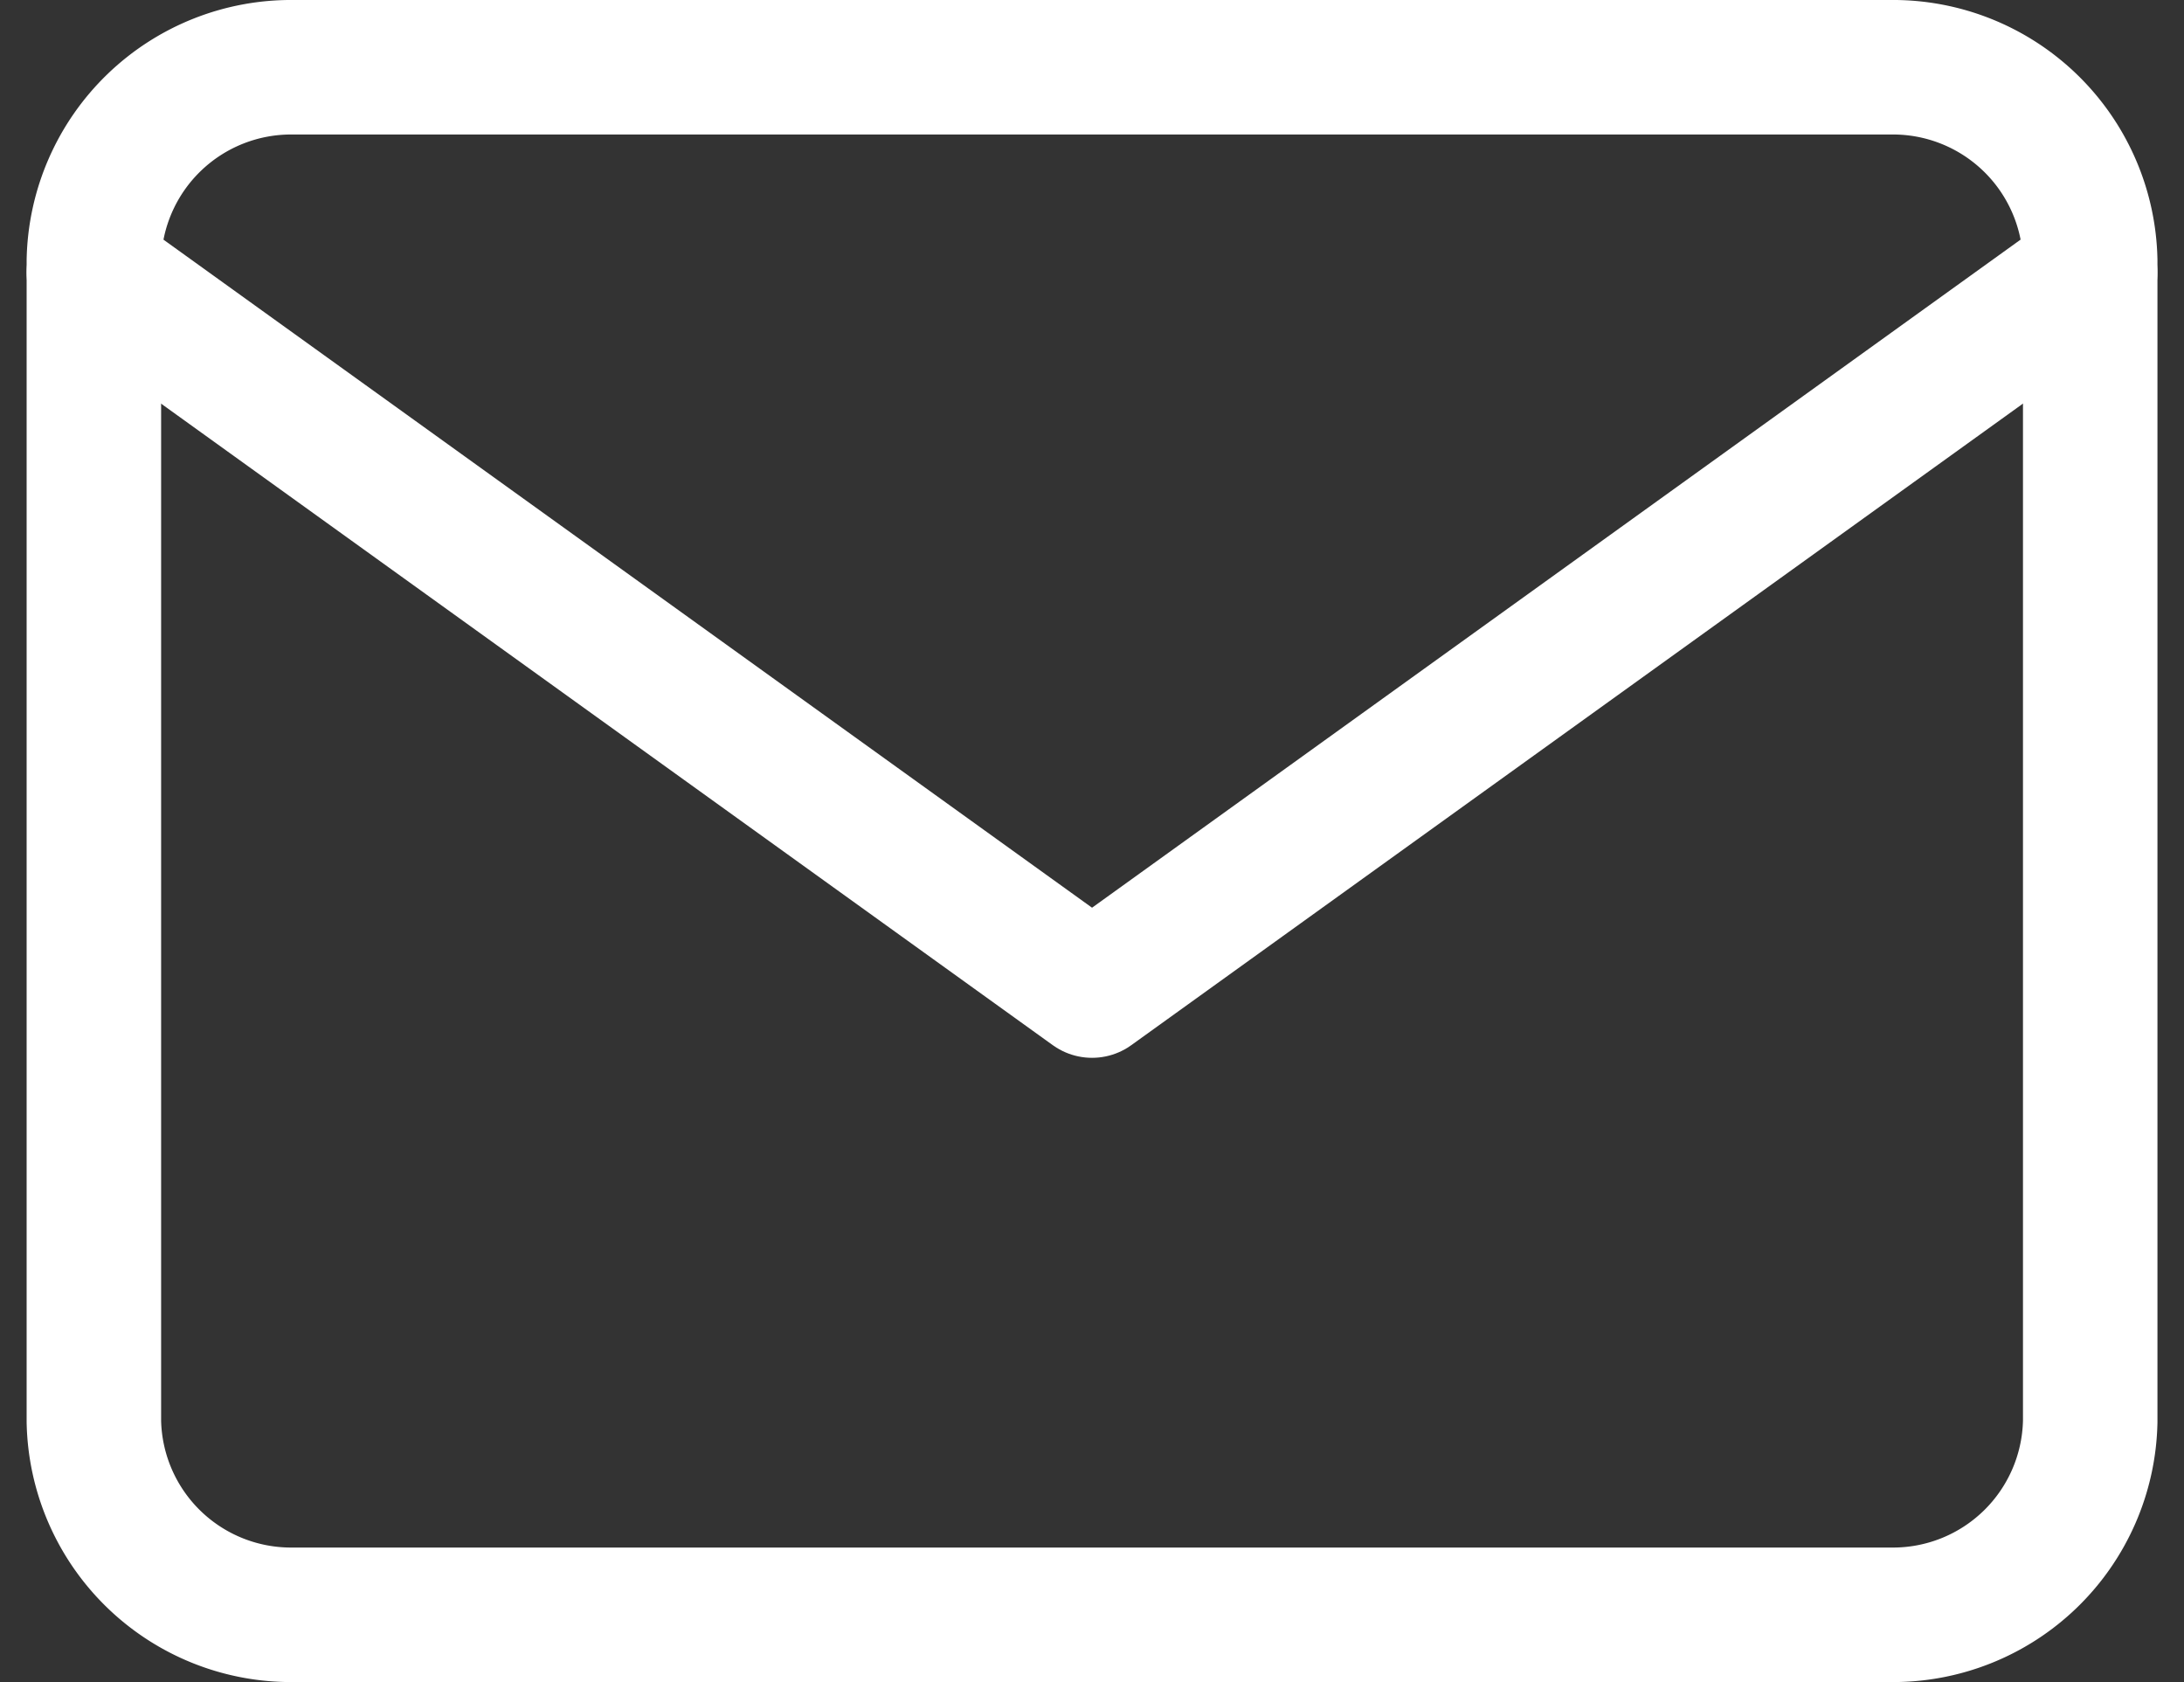 <svg xmlns="http://www.w3.org/2000/svg" width="24.359" height="18.759" viewBox="0 0 24.359 18.759">
  <rect x="0" y="0" width="24.359" height="18.759" fill="#333333" stroke="none"/>
  <g id="Icon_feather-mail" data-name="Icon feather-mail" transform="translate(-1.953 -5.25)">
    <path id="Tracé_4" data-name="Tracé 4" d="M5.227,6H23.039a2.2,2.2,0,0,1,2.227,2.157V21.1a2.2,2.2,0,0,1-2.227,2.157H5.227A2.2,2.2,0,0,1,3,21.1V8.157A2.2,2.2,0,0,1,5.227,6Z" transform="translate(0 0)" fill="none" stroke="#fff" stroke-linecap="round" stroke-linejoin="round" stroke-width="1.5"/>
    <path id="Tracé_5" data-name="Tracé 5" d="M25.265,9,14.133,17.008,3,9" transform="translate(0 -0.712)" fill="none" stroke="#fff" stroke-linecap="round" stroke-linejoin="round" stroke-width="1.5"/>
  </g>
</svg>
